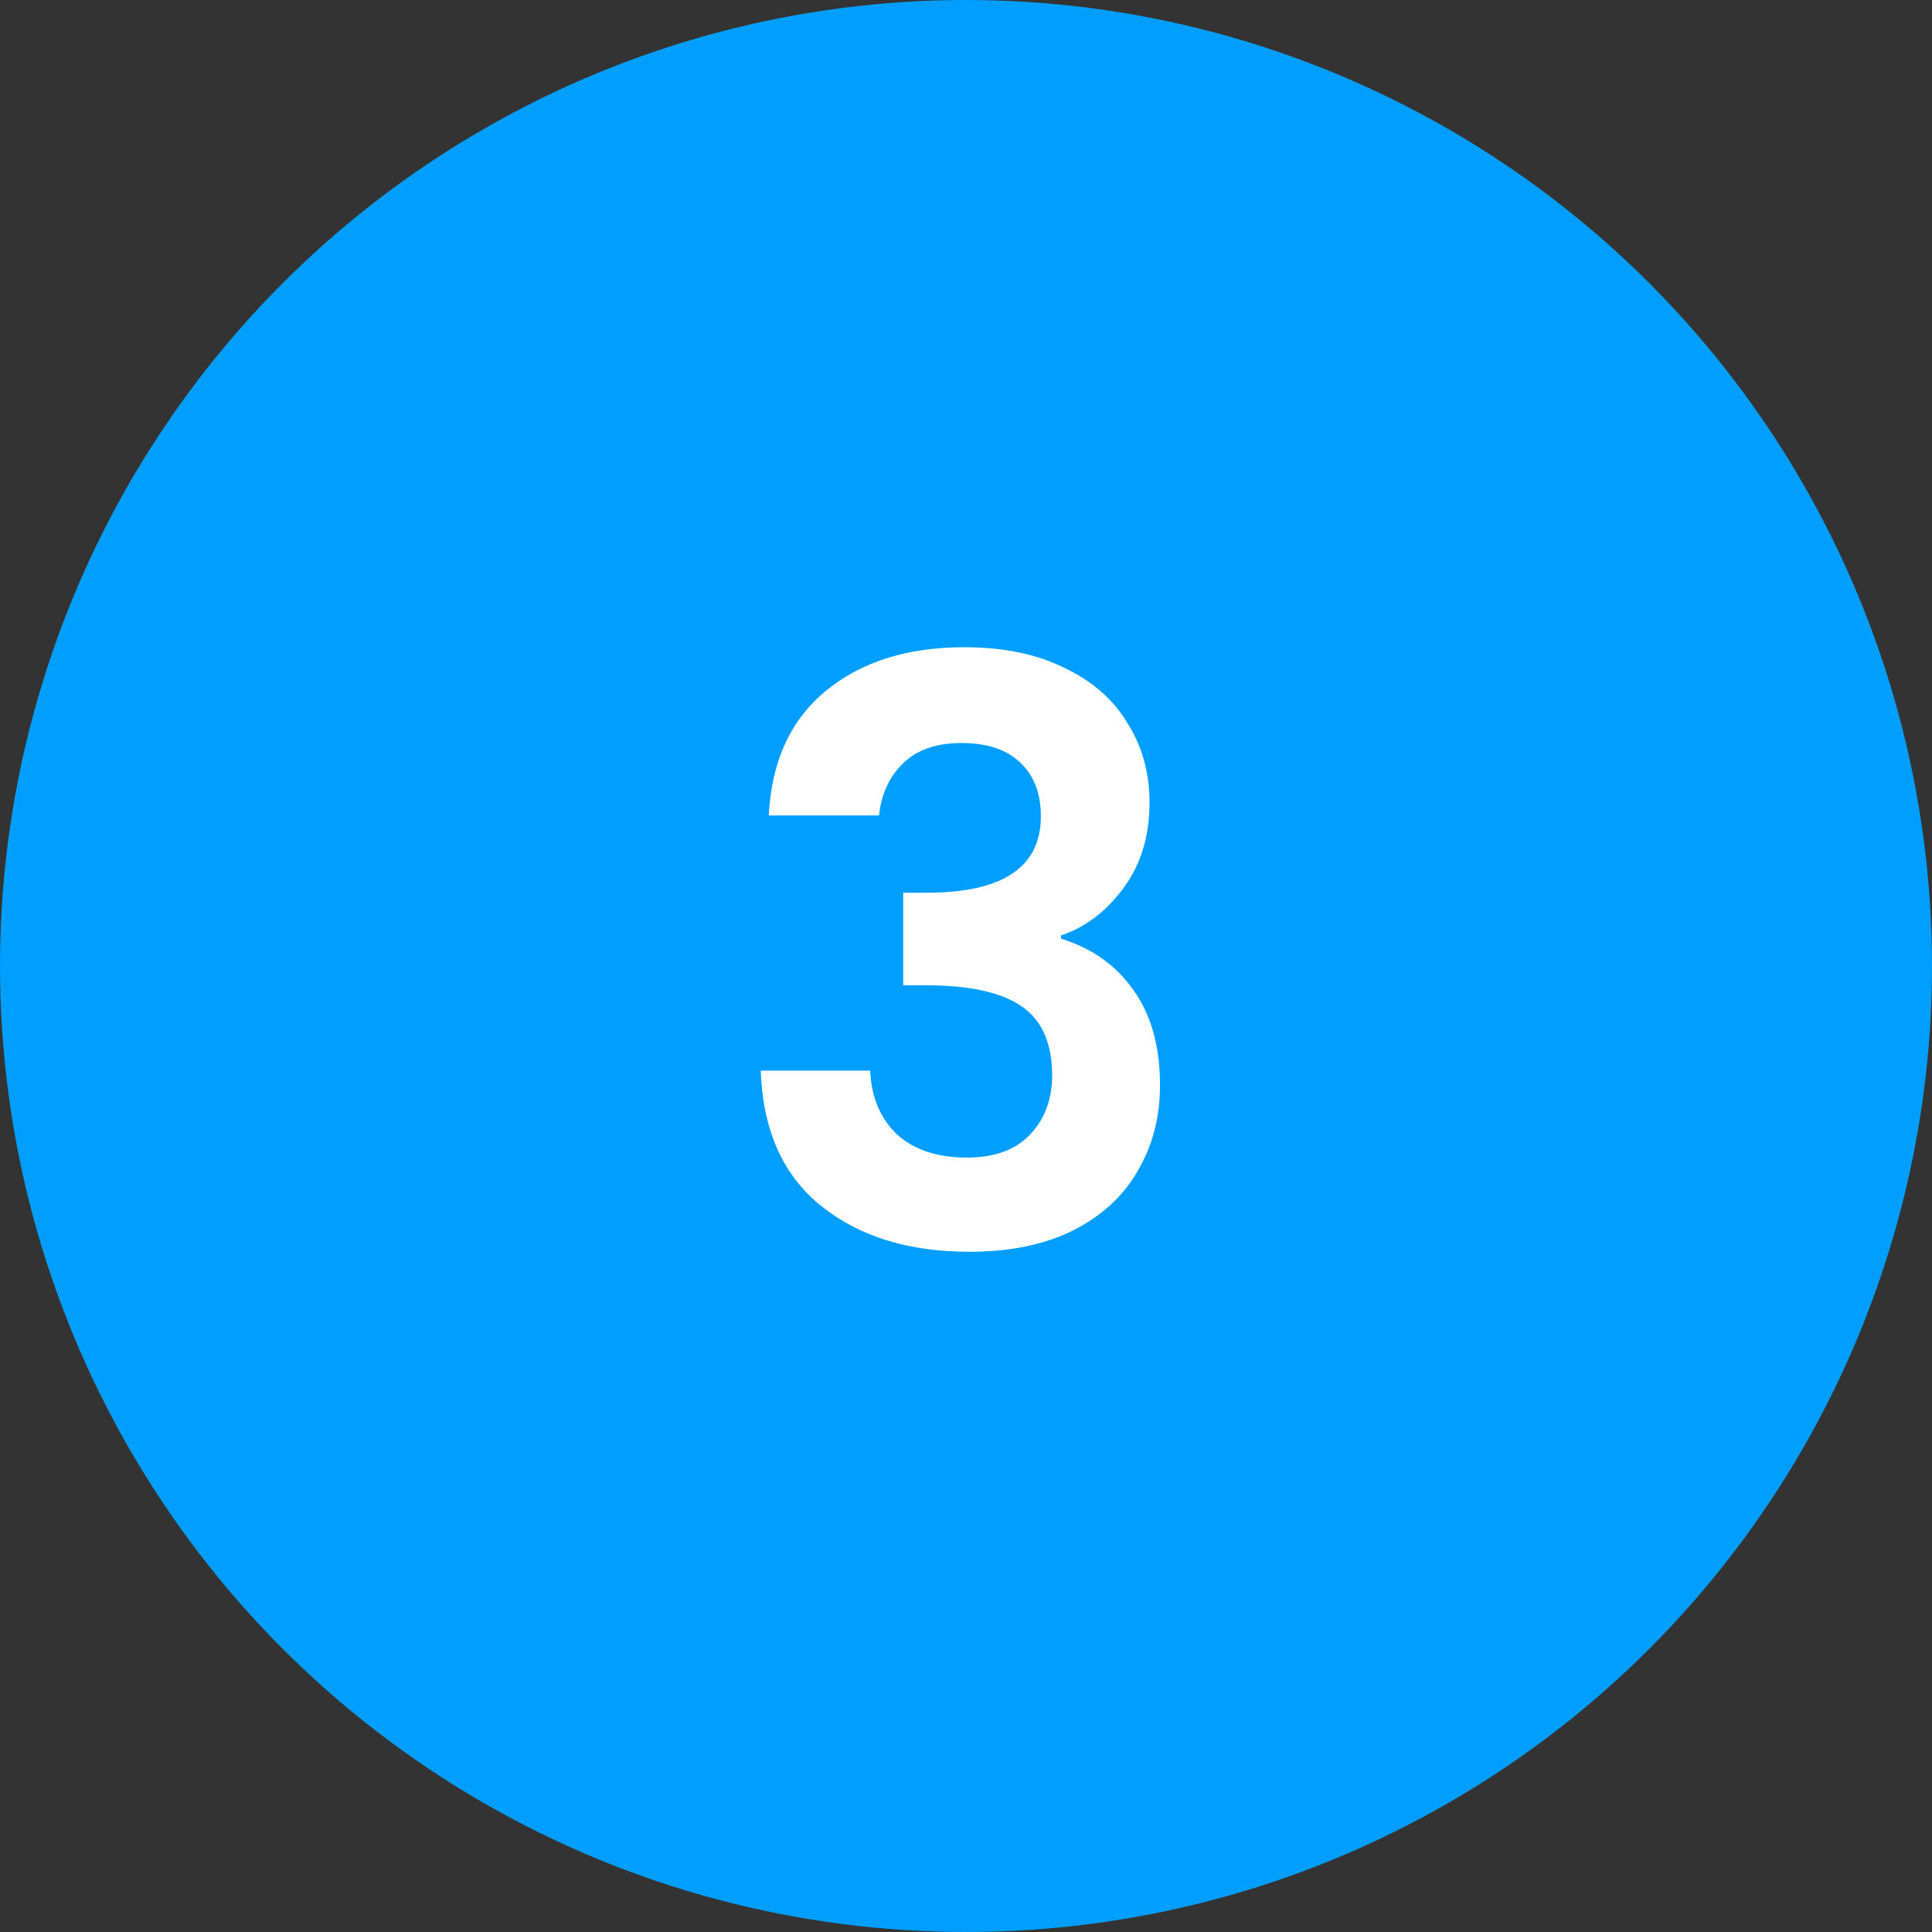 <svg width="48" height="48" viewBox="0 0 48 48" fill="none" xmlns="http://www.w3.org/2000/svg">
<rect x="0" y="0" width="48" height="48" fill="#333333" stroke="none"/>
<circle cx="24" cy="24" r="24" fill="#009FFF"/>
<path d="M19.1 20.26C19.167 18.927 19.633 17.9 20.5 17.18C21.38 16.447 22.533 16.08 23.96 16.08C24.933 16.08 25.767 16.253 26.46 16.6C27.153 16.933 27.673 17.393 28.02 17.98C28.38 18.553 28.56 19.207 28.56 19.94C28.56 20.78 28.34 21.493 27.9 22.08C27.473 22.653 26.96 23.04 26.36 23.24V23.32C27.133 23.56 27.733 23.987 28.16 24.6C28.6 25.213 28.82 26 28.82 26.96C28.82 27.76 28.633 28.473 28.26 29.1C27.9 29.727 27.36 30.22 26.64 30.58C25.933 30.927 25.08 31.1 24.08 31.1C22.573 31.1 21.347 30.72 20.4 29.96C19.453 29.2 18.953 28.08 18.9 26.6H21.62C21.647 27.253 21.867 27.78 22.28 28.18C22.707 28.567 23.287 28.76 24.02 28.76C24.7 28.76 25.22 28.573 25.58 28.2C25.953 27.813 26.14 27.32 26.14 26.72C26.14 25.92 25.887 25.347 25.38 25C24.873 24.653 24.087 24.48 23.02 24.48H22.44V22.18H23.02C24.913 22.18 25.86 21.547 25.86 20.28C25.86 19.707 25.687 19.26 25.34 18.94C25.007 18.62 24.52 18.46 23.88 18.46C23.253 18.46 22.767 18.633 22.42 18.98C22.087 19.313 21.893 19.74 21.84 20.26H19.1Z" fill="white"/>
</svg>
